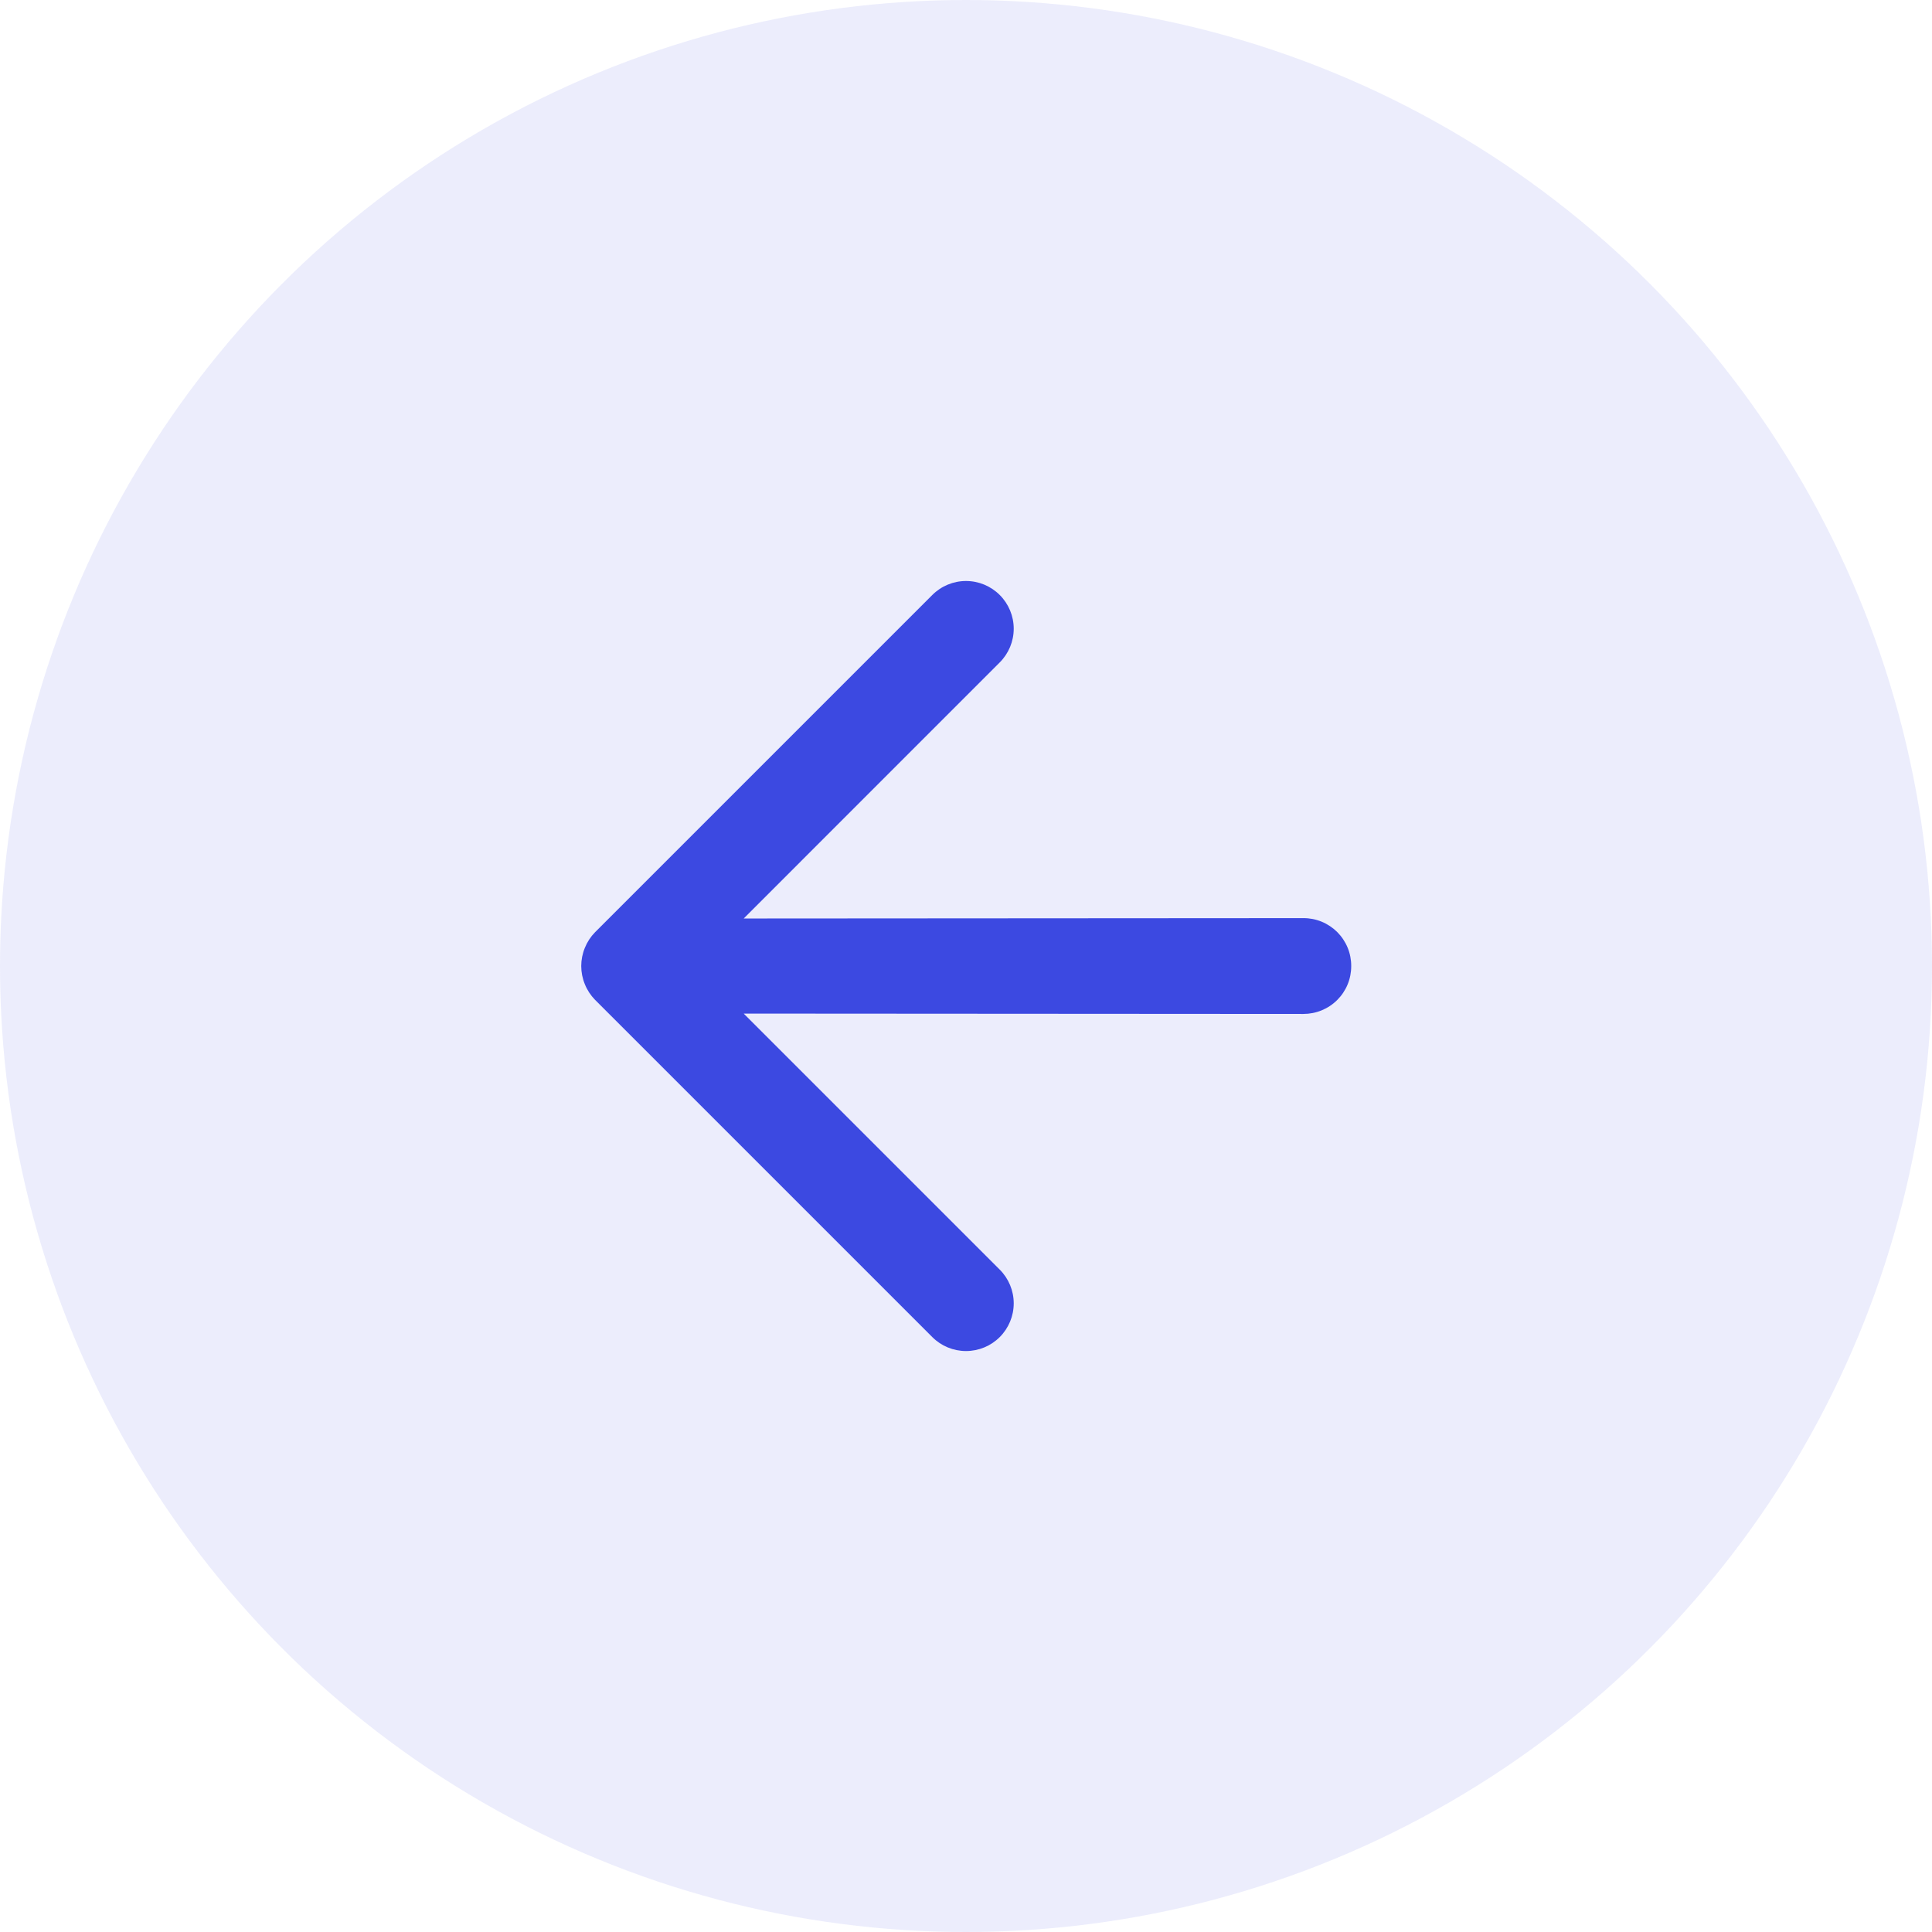 <?xml version="1.0" encoding="UTF-8"?> <svg xmlns="http://www.w3.org/2000/svg" width="54" height="54" viewBox="0 0 54 54" fill="none"><circle opacity="0.1" cx="27" cy="27" r="27" transform="matrix(-1 0 0 1 54 0)" fill="#3C49E1"></circle><path d="M16.347 27.51C16.212 27.184 16.212 26.818 16.347 26.492C16.412 26.33 16.508 26.183 16.63 26.058L26.058 16.63C26.308 16.38 26.647 16.239 27 16.239C27.354 16.239 27.693 16.38 27.943 16.63C28.193 16.88 28.334 17.219 28.334 17.573C28.334 17.926 28.193 18.265 27.943 18.515L20.787 25.672L36.428 25.662C36.605 25.661 36.779 25.695 36.942 25.762C37.104 25.829 37.252 25.928 37.377 26.052C37.501 26.177 37.6 26.325 37.667 26.488C37.734 26.65 37.768 26.825 37.767 27.001C37.768 27.177 37.734 27.351 37.667 27.514C37.6 27.677 37.501 27.825 37.377 27.949C37.252 28.074 37.104 28.172 36.942 28.239C36.779 28.306 36.605 28.34 36.428 28.34L20.787 28.33L27.943 35.486C28.193 35.736 28.334 36.075 28.334 36.429C28.334 36.782 28.193 37.122 27.943 37.372C27.693 37.622 27.354 37.762 27 37.762C26.647 37.762 26.308 37.622 26.058 37.372L16.63 27.944C16.508 27.819 16.412 27.672 16.347 27.51V27.51Z" fill="#3C49E1"></path></svg> 